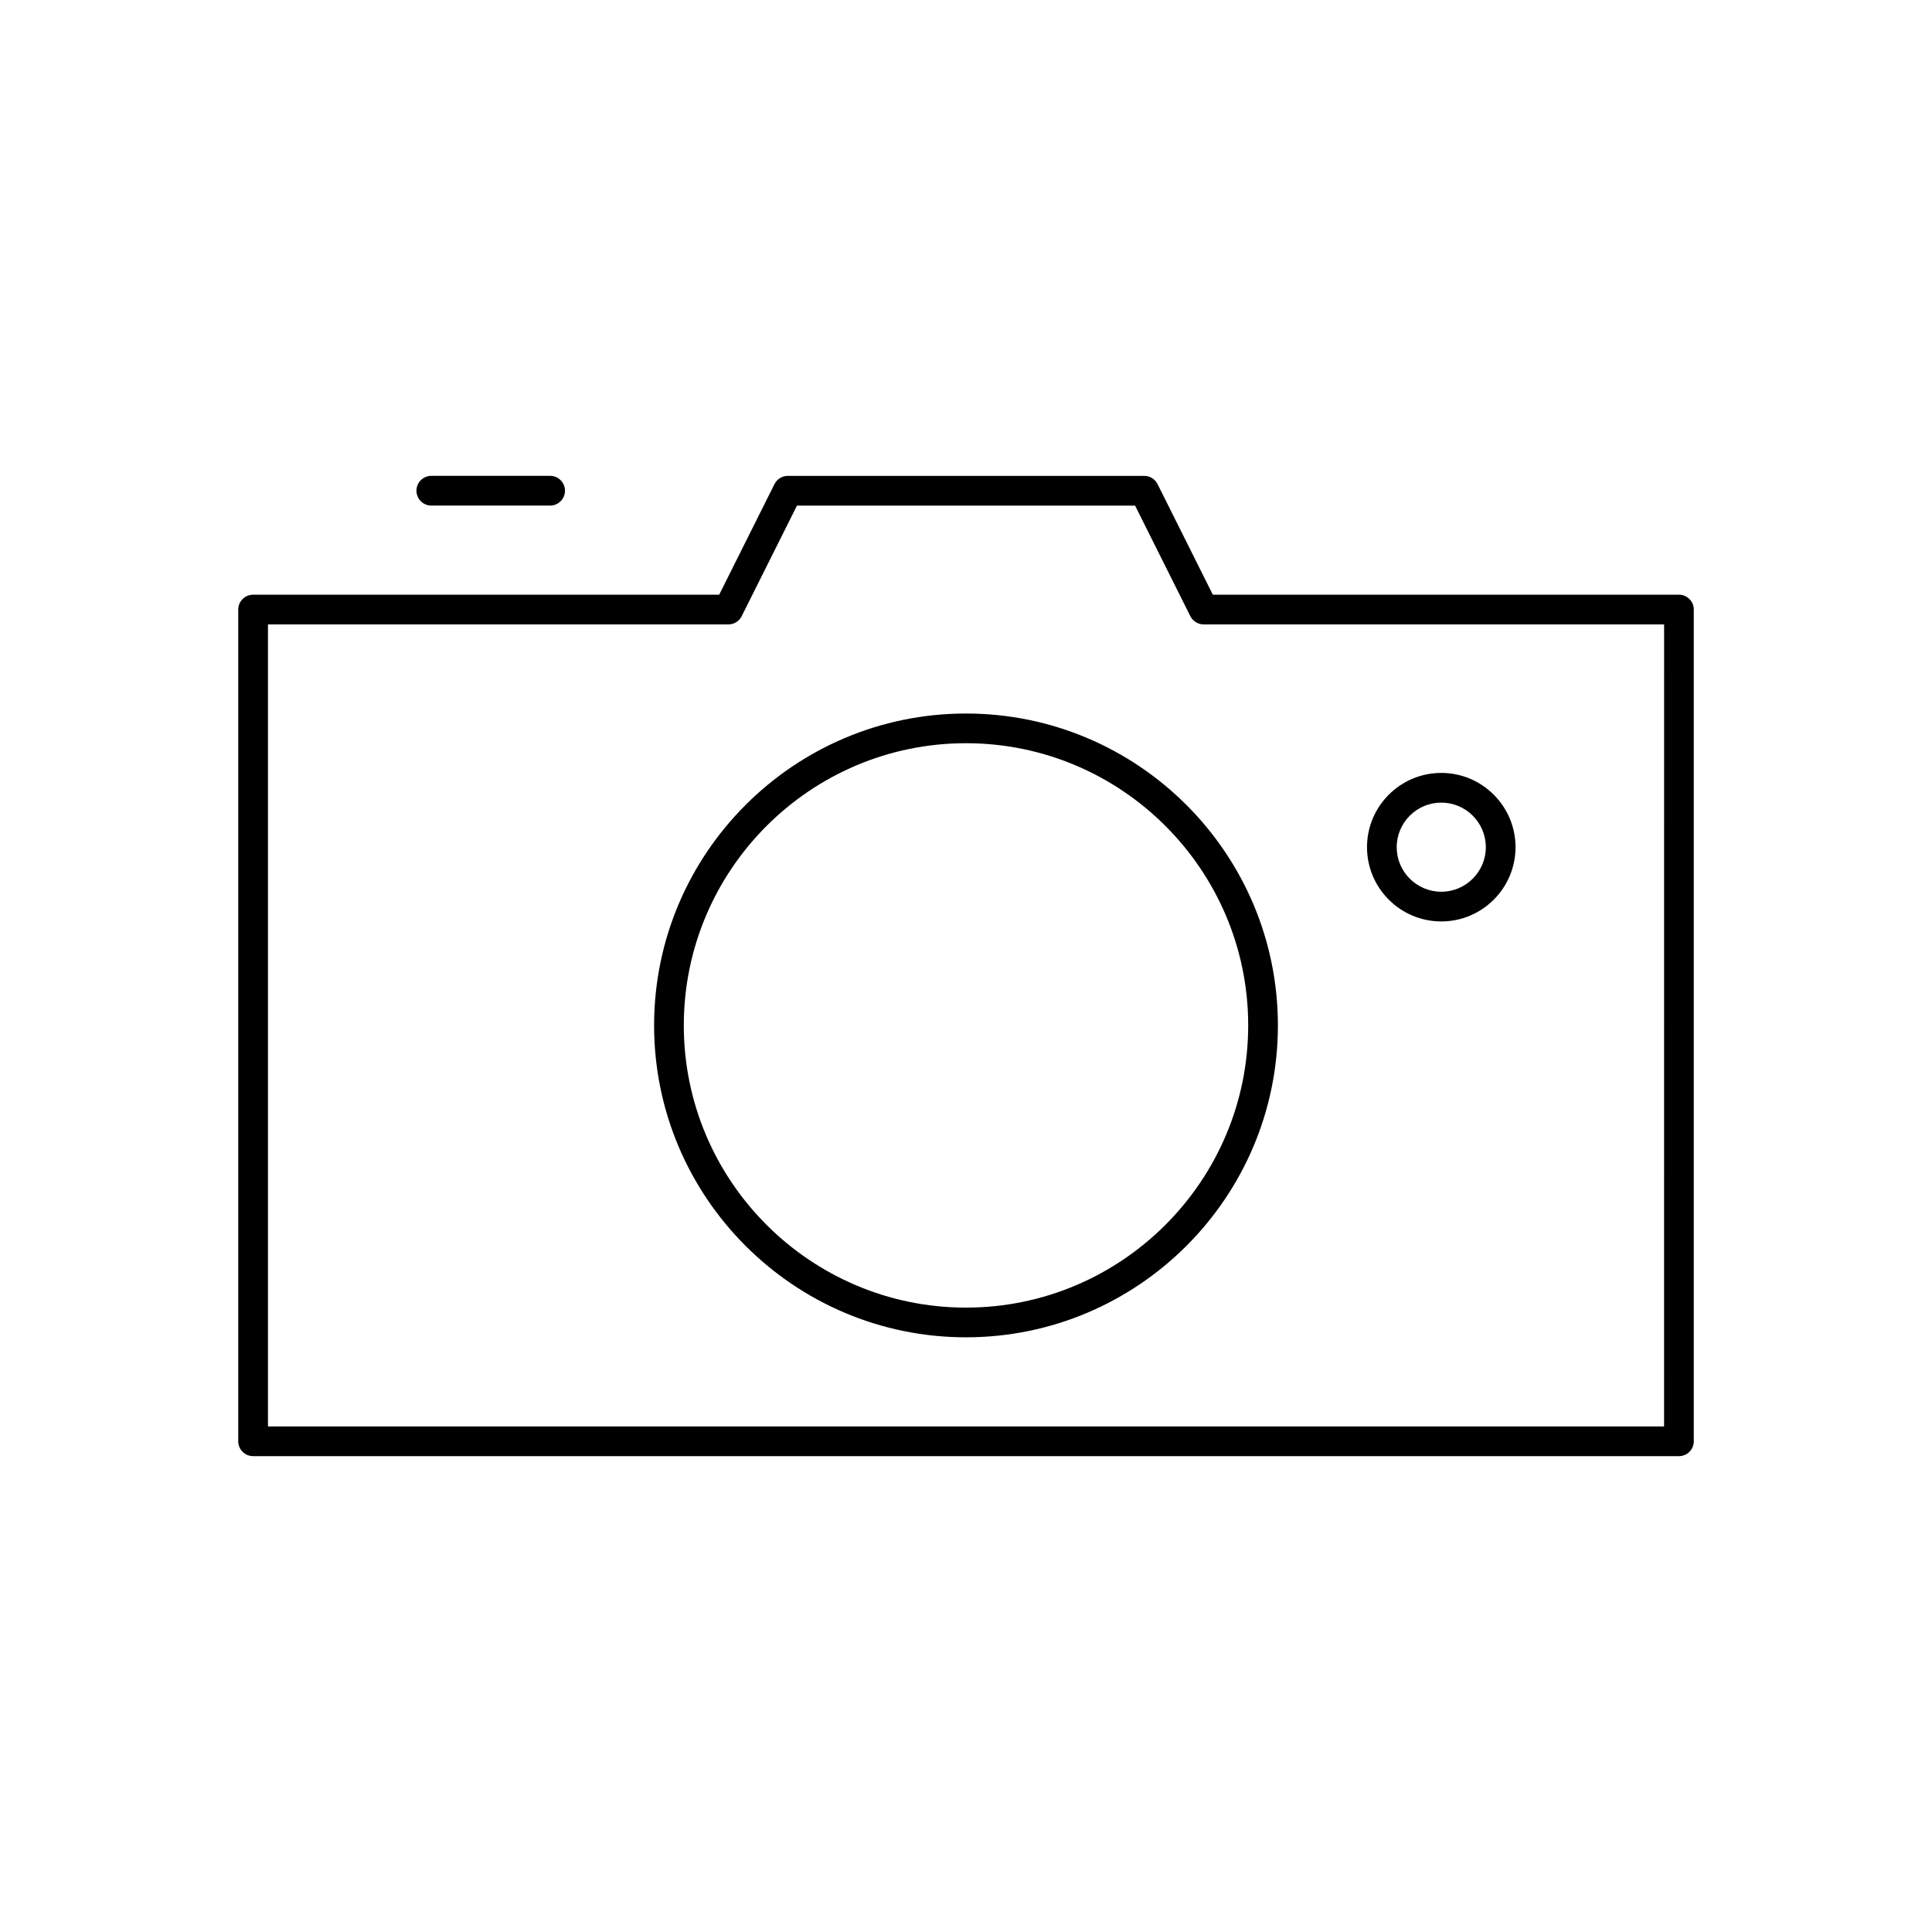 <?xml version="1.0" encoding="UTF-8"?>
<!-- Uploaded to: SVG Repo, www.svgrepo.com, Generator: SVG Repo Mixer Tools -->
<svg fill="#000000" width="800px" height="800px" version="1.1" viewBox="144 144 512 512" xmlns="http://www.w3.org/2000/svg">
 <g>
  <path d="m588.93 301.6h-123.52l-14.648-29.316c-0.676-1.328-2.039-2.172-3.527-2.172h-94.465c-1.488 0-2.852 0.844-3.519 2.172l-14.656 29.316h-123.52c-2.172 0-3.938 1.762-3.938 3.938v220.42c0 2.172 1.762 3.938 3.938 3.938h377.86c2.172 0 3.938-1.762 3.938-3.938v-220.42c0-2.172-1.762-3.938-3.938-3.938zm-3.934 220.42h-369.98v-212.54l122.02-0.004c1.488 0 2.852-0.844 3.519-2.172l14.656-29.316h89.598l14.648 29.316c0.68 1.332 2.043 2.172 3.531 2.172h122.02z"/>
  <path d="m400 333.09c-45.578 0-82.656 37.078-82.656 82.656 0 45.578 37.078 82.656 82.656 82.656s82.656-37.078 82.656-82.656c0-45.578-37.078-82.656-82.656-82.656zm0 157.44c-41.234 0-74.785-33.551-74.785-74.785 0-41.234 33.551-74.785 74.785-74.785s74.785 33.551 74.785 74.785c-0.004 41.234-33.555 74.785-74.785 74.785z"/>
  <path d="m525.95 388.19c10.855 0 19.68-8.832 19.68-19.68 0-10.848-8.824-19.68-19.68-19.68s-19.68 8.832-19.68 19.68c0 10.848 8.824 19.68 19.68 19.68zm0-31.488c6.512 0 11.809 5.297 11.809 11.809s-5.297 11.809-11.809 11.809-11.809-5.297-11.809-11.809c0.004-6.512 5.301-11.809 11.809-11.809z"/>
  <path d="m258.3 277.98h31.488c2.172 0 3.938-1.762 3.938-3.938 0-2.172-1.762-3.938-3.938-3.938h-31.488c-2.172 0-3.938 1.762-3.938 3.938 0.004 2.176 1.766 3.938 3.938 3.938z"/>
 </g>
</svg>